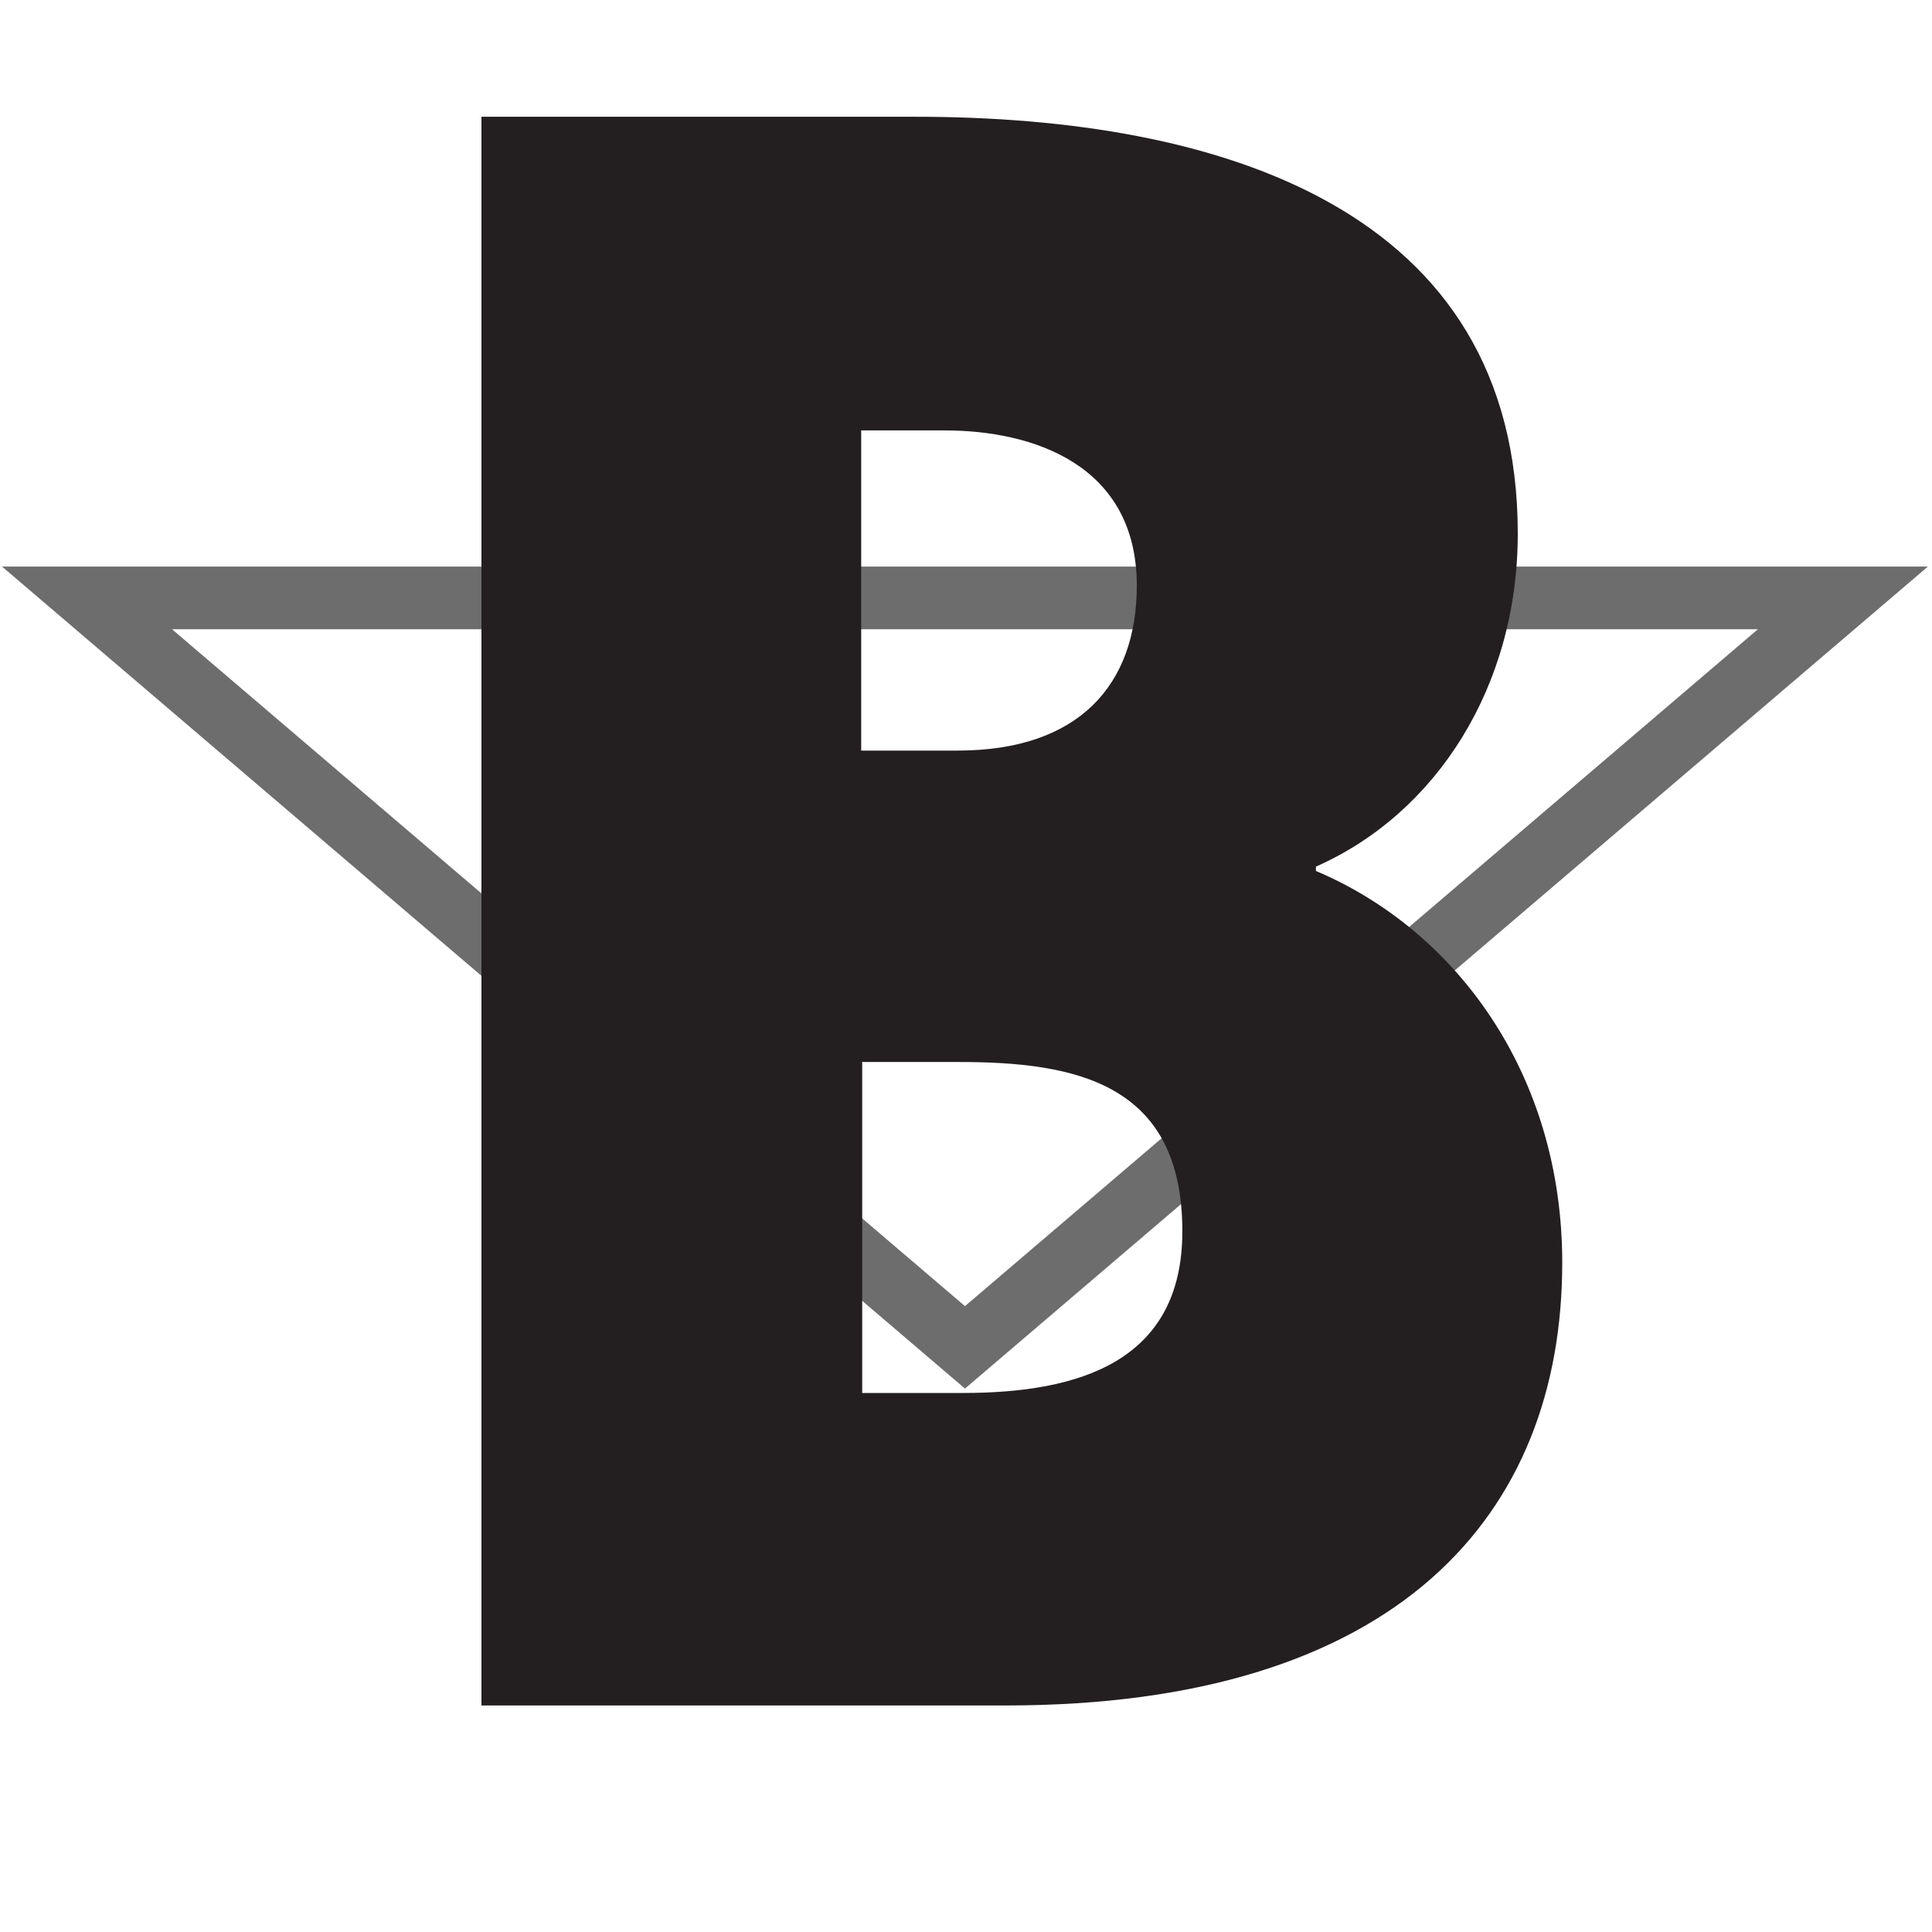 <?xml version="1.0" encoding="utf-8"?>
<!-- Generator: Adobe Illustrator 15.0.0, SVG Export Plug-In . SVG Version: 6.00 Build 0)  -->
<!DOCTYPE svg PUBLIC "-//W3C//DTD SVG 1.1//EN" "http://www.w3.org/Graphics/SVG/1.1/DTD/svg11.dtd">
<svg version="1.1" id="Layer_1" xmlns="http://www.w3.org/2000/svg" xmlns:xlink="http://www.w3.org/1999/xlink" x="0px" y="0px"
	 width="64px" height="64px" viewBox="0 0 64 64" enable-background="new 0 0 64 64" xml:space="preserve">
<g id="Layer_1_1_">
	<g>
		<g>
			<g>
				<polygon id="SVGID_1_" fill="none" stroke="#6D6D6D" stroke-width="2.077" points="2.882,19.806 61.049,19.806 31.966,44.633 
									"/>
			</g>
		</g>
	</g>
	<g>
		<path display="none" fill="#231F20" stroke="#6D6D6D" stroke-width="2.107" d="M23.138,7.271h4.304
			c4.655,0,10.004,1.804,10.004,8.069c0,5.178-3.022,8.549-9.308,8.549h-5.001V7.271L23.138,7.271z M3.362-8.979v82.591h27.221
			c20.359,0,28.969-9.873,28.969-22.995c0-9.873-5.583-17.335-12.797-20.347V30.03c6.281-2.767,10.471-9.389,10.471-17.334
			c0-16.857-15.473-21.673-31.292-21.673L3.362-8.979L3.362-8.979z M23.138,40.142h5.001c6.048,0,11.634,1.082,11.634,8.789
			c0,6.742-5.351,8.429-11.401,8.429h-5.237V40.142H23.138z"/>
	</g>
</g>
<path fill="#231F20" d="M28.565,14.258h2.73c2.947,0,6.363,1.149,6.363,5.141c0,3.307-1.941,5.465-5.931,5.465h-3.199V14.258H28.565
	z M15.948,3.869v52.627H33.31c12.976,0,18.441-6.291,18.441-14.667c0-6.29-3.559-11.035-8.16-12.977v-0.144
	c3.991-1.762,6.687-5.966,6.687-11.035c0-10.748-9.851-13.805-19.951-13.805H15.948L15.948,3.869z M28.565,35.18h3.199
	c3.848,0,7.403,0.684,7.403,5.608c0,4.313-3.414,5.356-7.262,5.356h-3.344V35.18H28.565z"/>
</svg>
